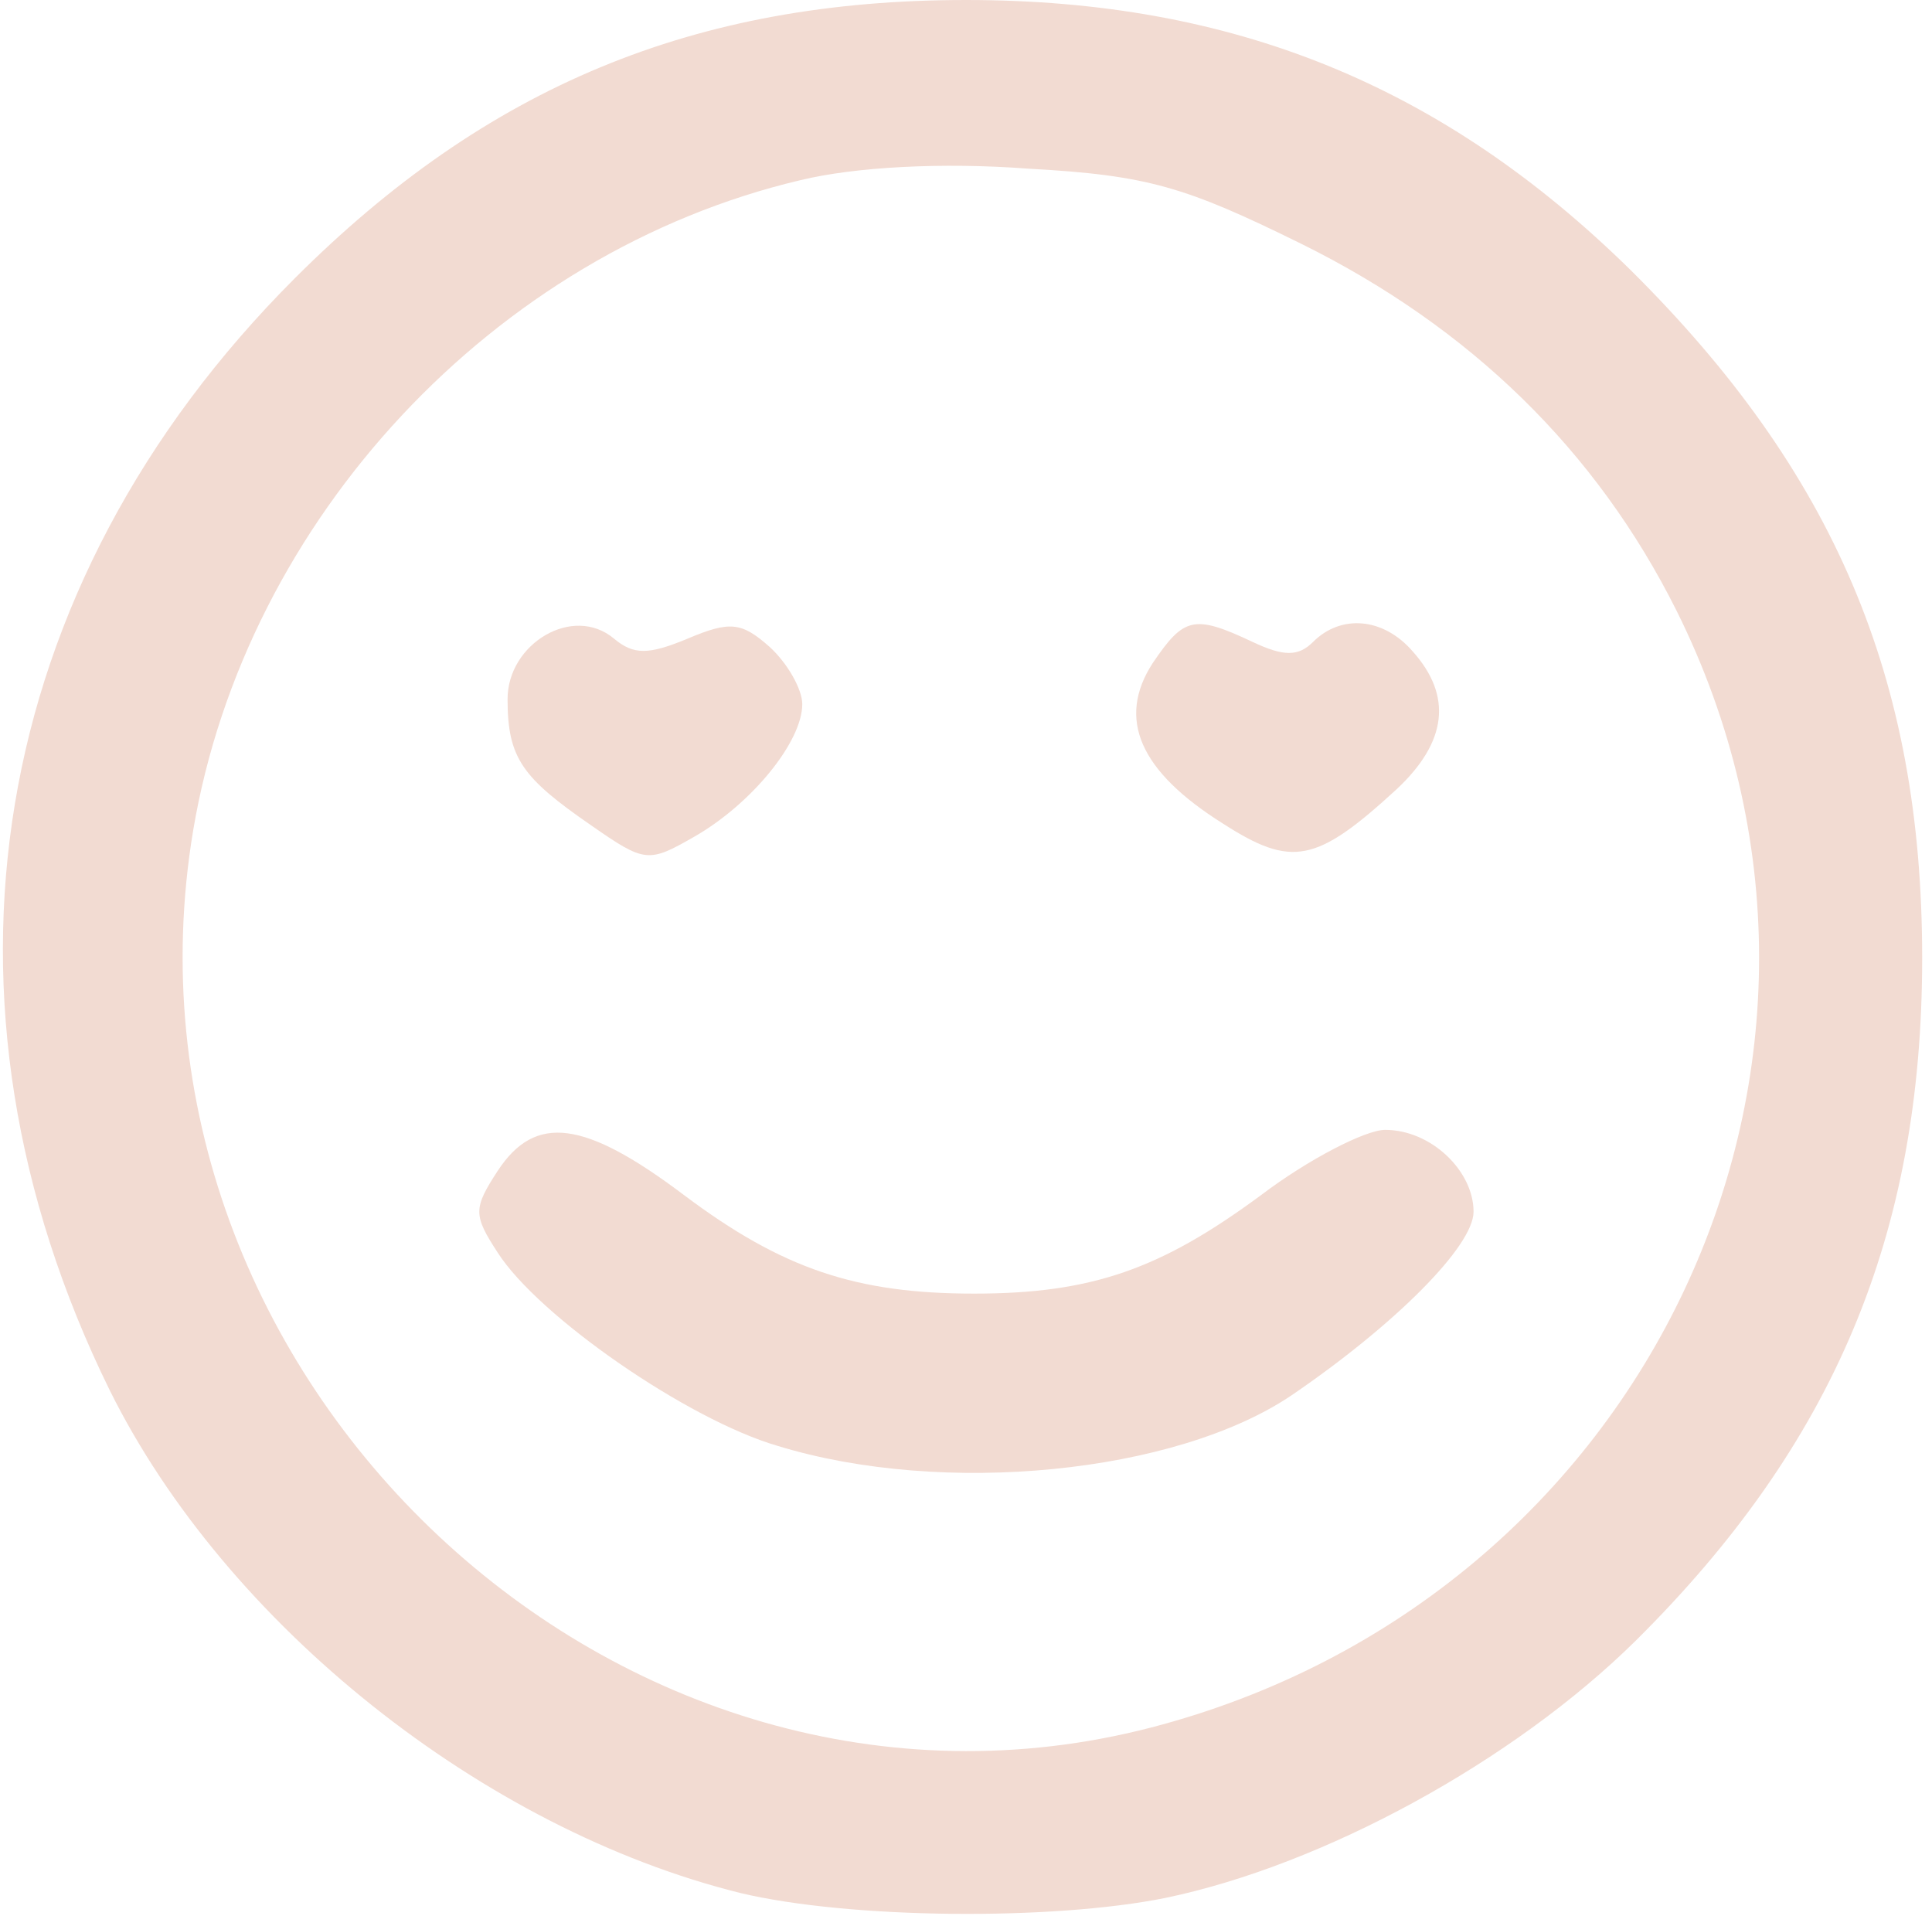 <!DOCTYPE svg PUBLIC "-//W3C//DTD SVG 20010904//EN" "http://www.w3.org/TR/2001/REC-SVG-20010904/DTD/svg10.dtd">
<svg version="1.0" xmlns="http://www.w3.org/2000/svg" width="118px" height="117px" viewBox="0 0 1180 1170" preserveAspectRatio="xMidYMid meet">
<g id="layer101" fill="#f2dbd2" stroke="none">
 <path d="M452 1156 c-157 -39 -314 -164 -385 -307 -117 -238 -75 -491 113 -679 117 -117 244 -170 410 -170 163 0 291 52 406 165 124 123 178 249 178 420 0 169 -54 297 -175 417 -75 74 -191 137 -287 157 -69 14 -193 13 -260 -3z m251 -101 c304 -79 458 -407 321 -682 -49 -98 -126 -173 -229 -224 -71 -35 -94 -42 -167 -46 -53 -4 -106 -1 -139 7 -187 44 -339 207 -371 397 -56 335 261 632 585 548z"/>
 <path d="M475 883 c-55 -16 -146 -79 -171 -118 -15 -23 -15 -27 0 -50 23 -35 53 -31 114 15 60 45 105 60 177 60 72 0 114 -15 175 -60 29 -22 64 -40 76 -40 28 0 54 25 54 50 0 21 -48 69 -111 112 -71 48 -213 62 -314 31z"/>
 <path d="M361 504 c-42 -29 -51 -41 -51 -77 0 -34 40 -58 65 -37 12 10 21 10 45 0 26 -11 33 -10 50 5 11 10 20 26 20 35 0 23 -31 61 -66 81 -28 16 -30 16 -63 -7z"/>
 <path d="M747 503 c-51 -32 -65 -64 -43 -98 19 -28 25 -30 61 -13 19 9 28 9 37 0 17 -17 43 -15 61 6 24 27 21 55 -10 84 -49 45 -64 48 -106 21z"/>
 </g>

</svg>